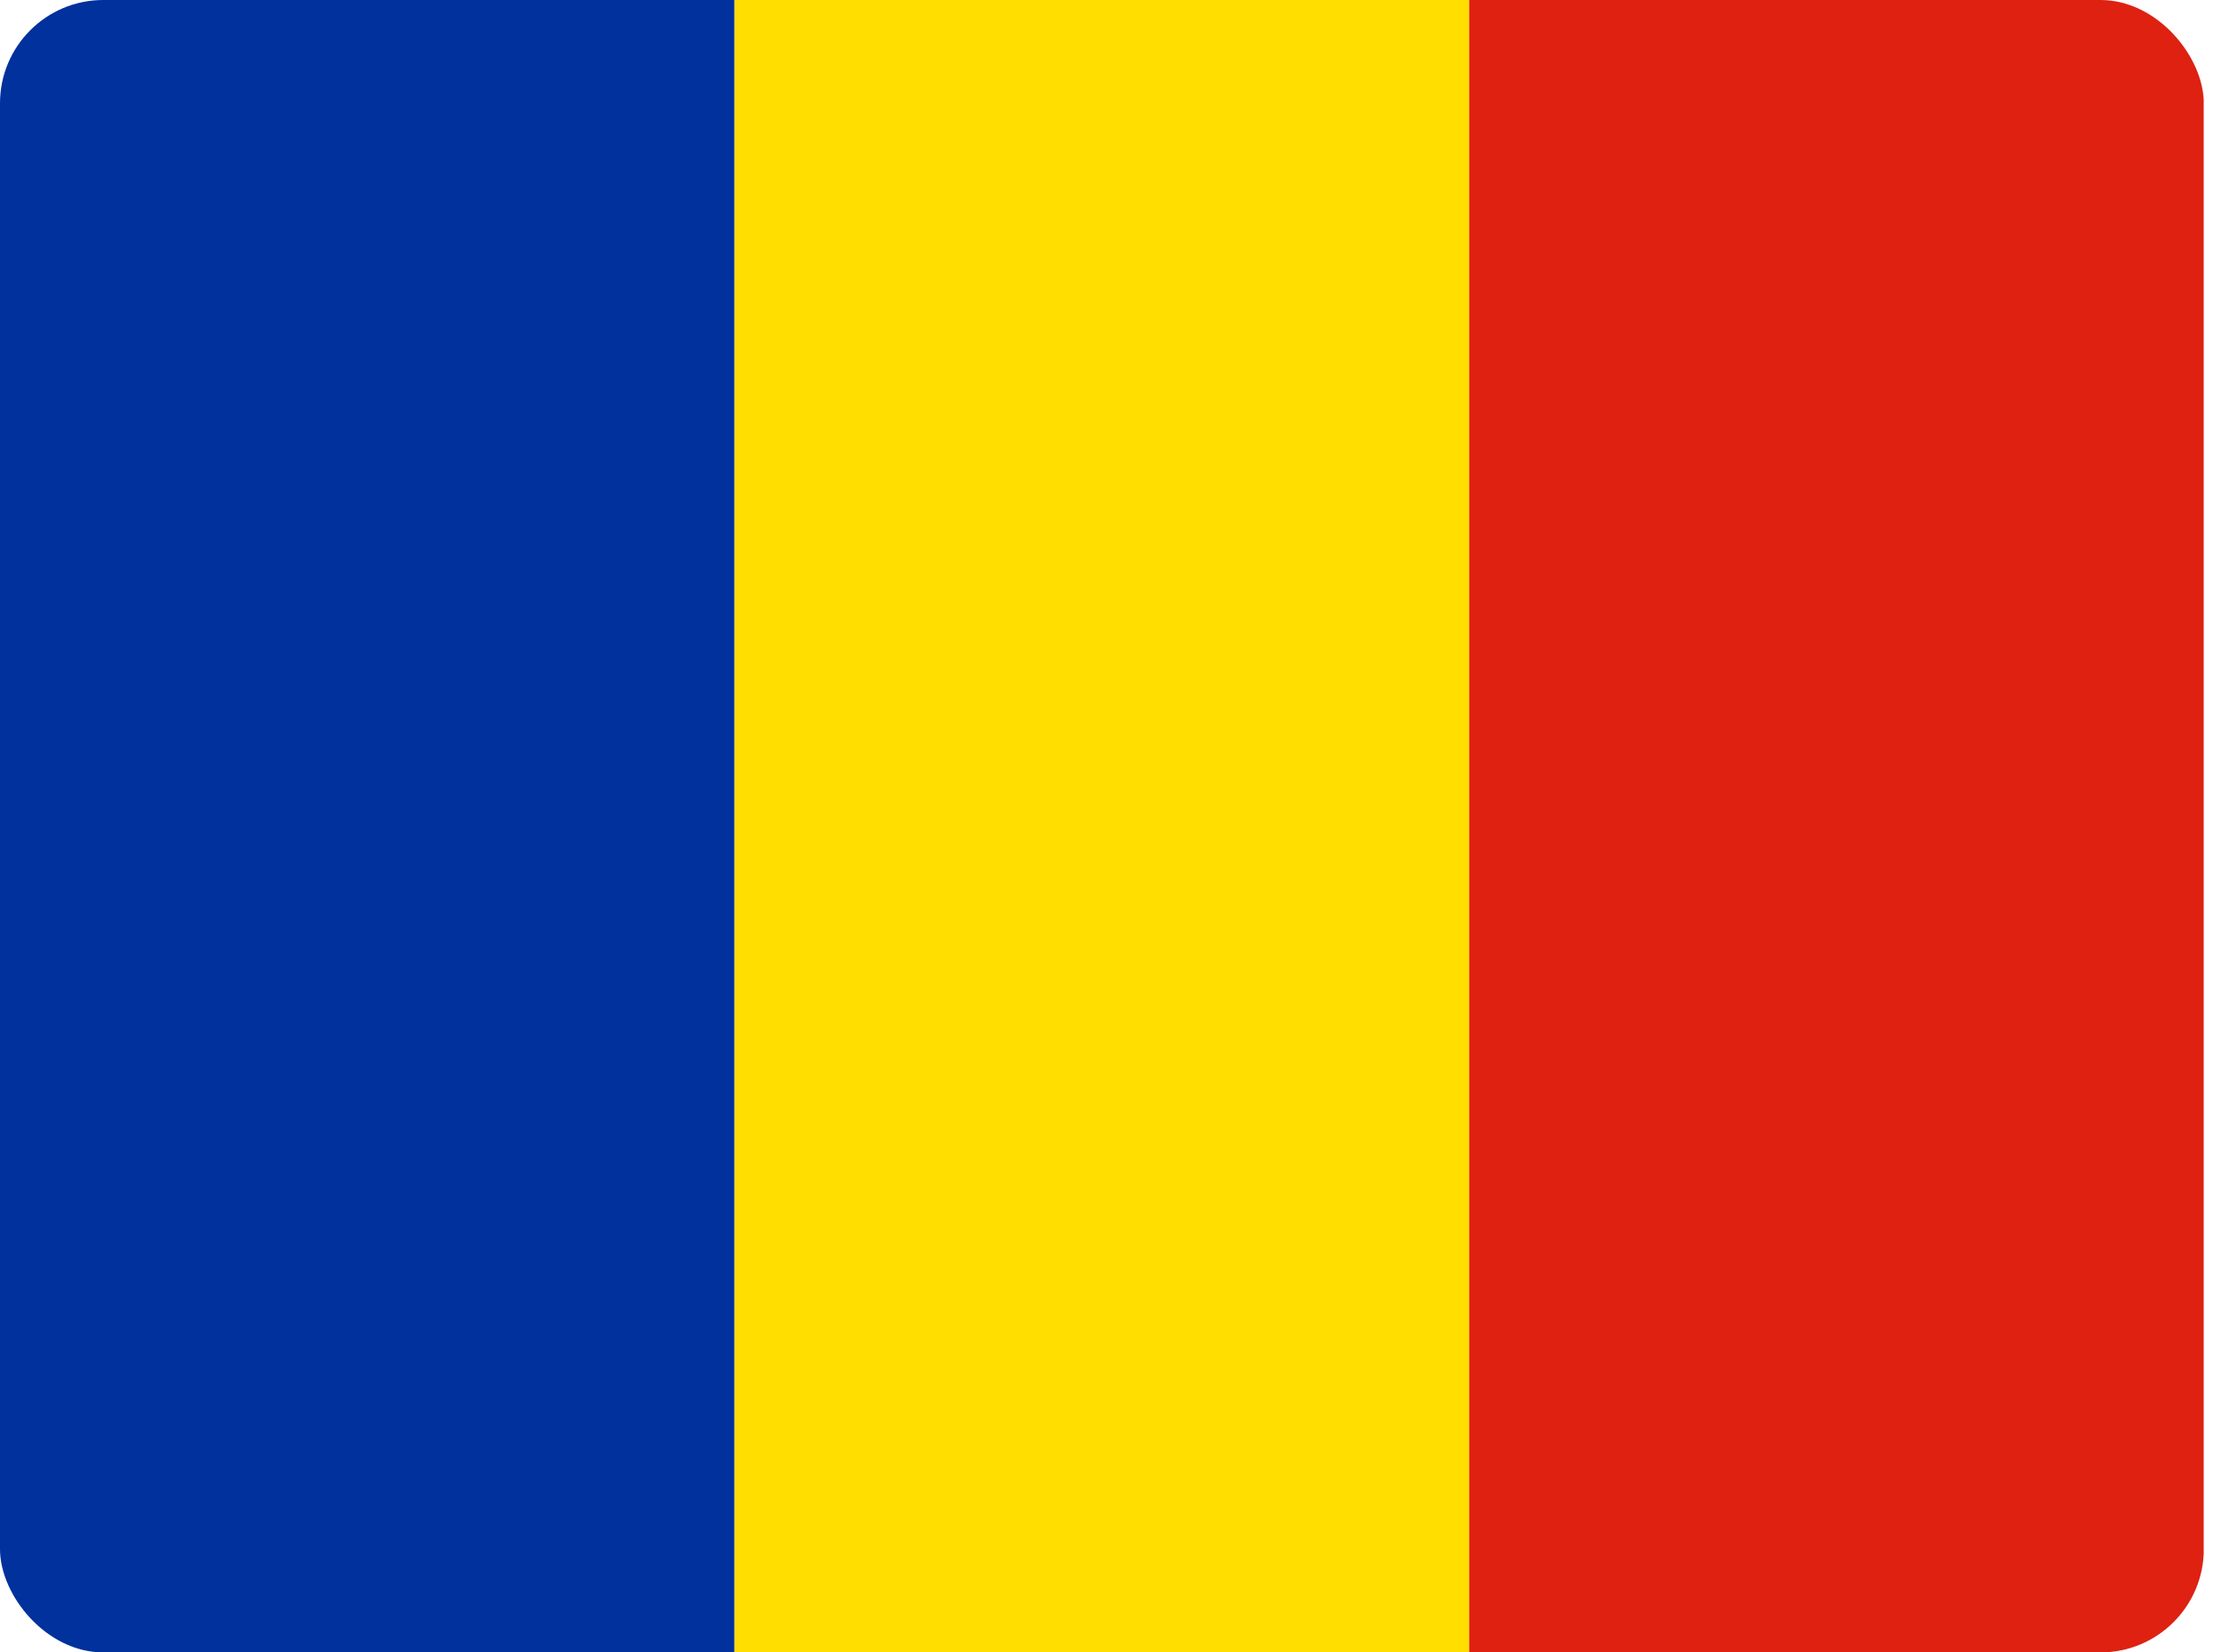 <svg width="43" height="32" fill="none" xmlns="http://www.w3.org/2000/svg"><g clip-path="url(#clip0_3797_30601)" fill-rule="evenodd" clip-rule="evenodd"><path d="M0 0h14.22v32H0V0z" fill="#00319C"/><path d="M14.219 0h14.226v32H14.22V0z" fill="#FFDE00"/><path d="M28.445 0h14.22v32h-14.22V0z" fill="#DE2110"/></g><defs><clipPath id="clip0_3797_30601"><rect width="42.667" height="32" rx="2" fill="#fff"/></clipPath></defs></svg>